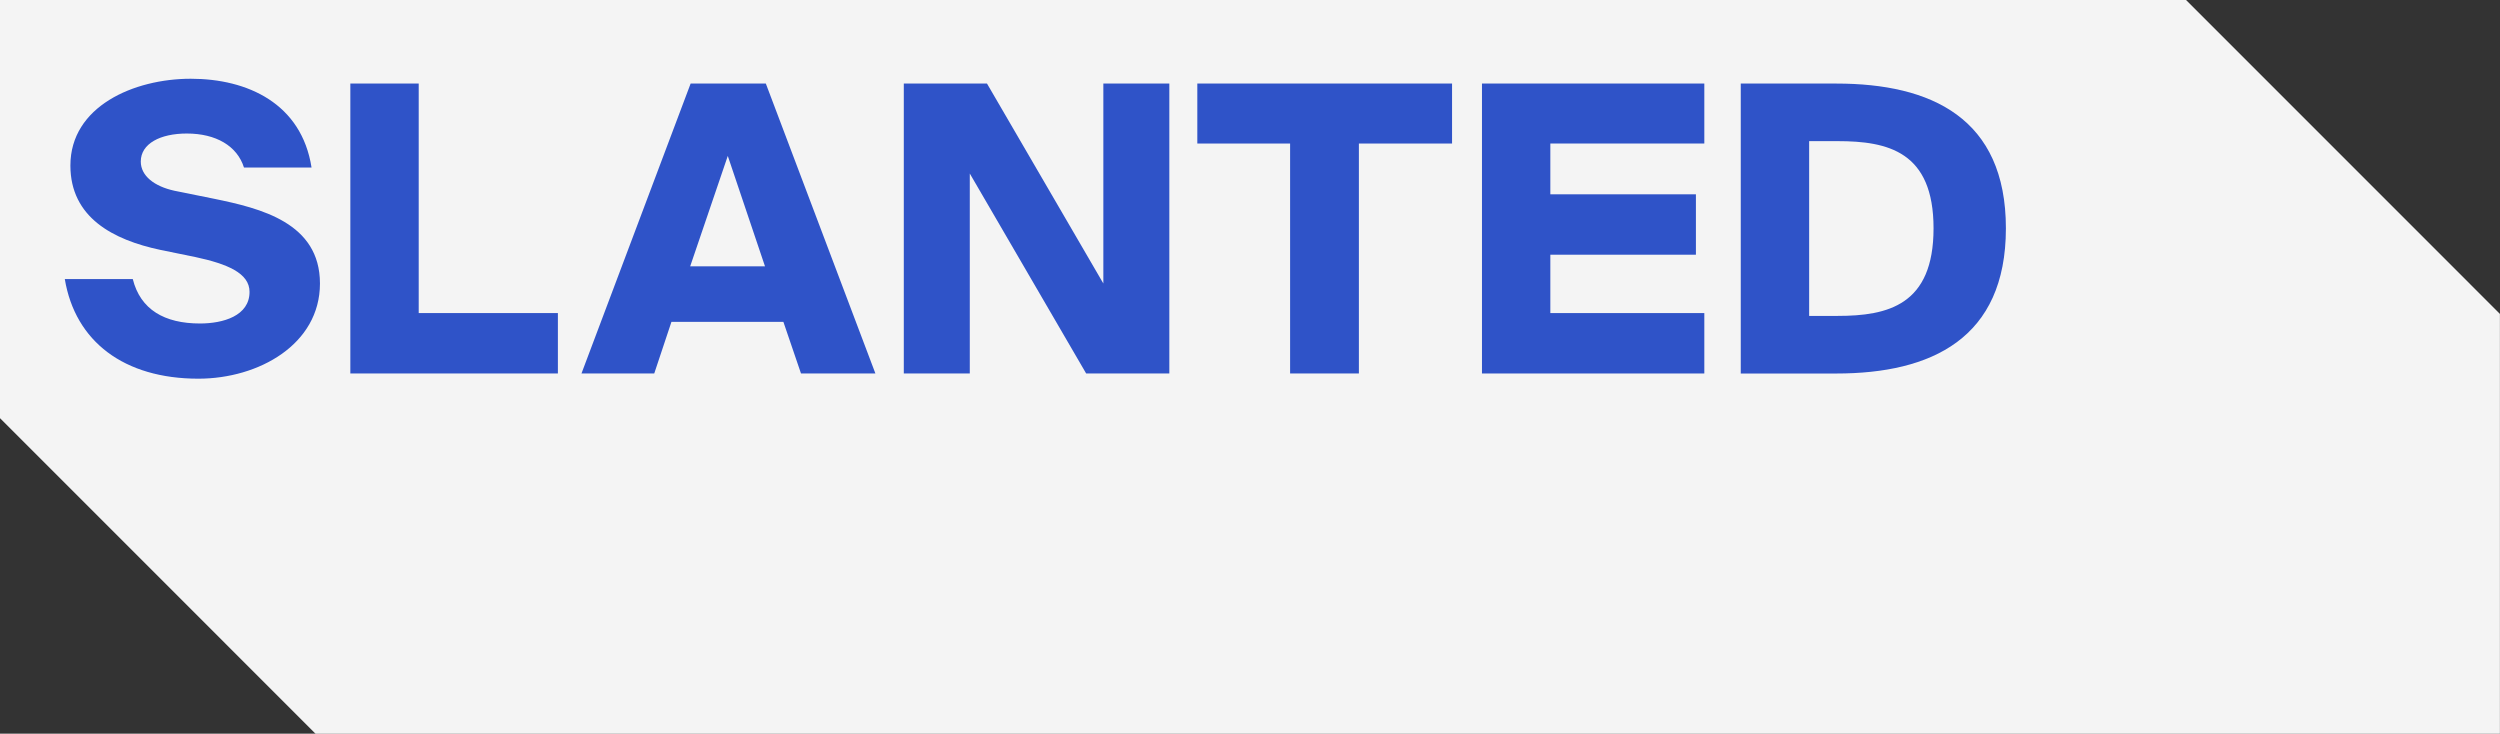<?xml version="1.0" encoding="UTF-8"?><svg id="Ebene_1" xmlns="http://www.w3.org/2000/svg" viewBox="0 0 840.67 246.72"><rect x="0" y="0" width="840.67" height="246.72" fill="#333333" stroke="none"/><defs><style>.cls-1{fill:#2f53c8;}.cls-2{fill:#f4f4f4;}</style></defs><path class="cls-2" d="M0,0v140.62s106.09,106.1,106.09,106.1h734.55V105.56L735.1,0H0Z"/><path class="cls-1" d="M62.81,44.9c-8.87,0-15.47,3.37-15.47,9.42,0,4.84,4.57,8.34,11.3,9.82l13.31,2.69c15.73,3.23,35.64,8.07,35.64,28.51s-20.58,32-40.88,32c-25.01,0-41.42-12.51-44.92-33.49h22.86c2.56,10.23,10.63,14.93,22.59,14.93,7.8,0,16.67-2.56,16.67-10.63,0-6.32-7.53-9.41-18.15-11.7l-11.83-2.42c-15.87-3.36-30.26-10.89-30.26-28.37,0-19.91,21.38-29.18,40.48-29.18s37.25,8.34,40.61,29.85h-22.72c-2.29-7.26-9.42-11.43-19.23-11.43"/><path class="cls-1" d="M140.8,105.28h46.8v20.31h-69.79V28.09h22.99v77.19Z"/><path class="cls-1" d="M232.1,89.55h25.14l-12.51-37.12-12.64,37.12ZM232.24,28.09h25.28l36.85,97.5h-25.02l-5.92-17.35h-37.65l-5.78,17.35h-24.47l36.71-97.5Z"/><path class="cls-1" d="M365.24,125.59l-39.13-67.24v67.24h-22.19V28.09h27.97l39.13,67.24V28.09h22.19v97.5h-27.97Z"/><path class="cls-1" d="M433.82,48.26h-31.2v-20.17h85.66v20.17h-31.33v77.33h-23.13V48.26Z"/><path class="cls-1" d="M498.34,28.09h74.77v20.17h-51.78v17.08h48.95v20.31h-48.95v19.63h51.78v20.31h-74.77V28.09Z"/><path class="cls-1" d="M617.91,47.46h-9.55v58.77h9.55c16.94,0,32.28-3.63,32.28-29.45s-15.33-29.32-32.28-29.32M617.5,28.1c31.88,0,57.02,11.57,57.02,48.68s-25.14,48.82-57.02,48.82h-32.14V28.1h32.14Z"/></svg>